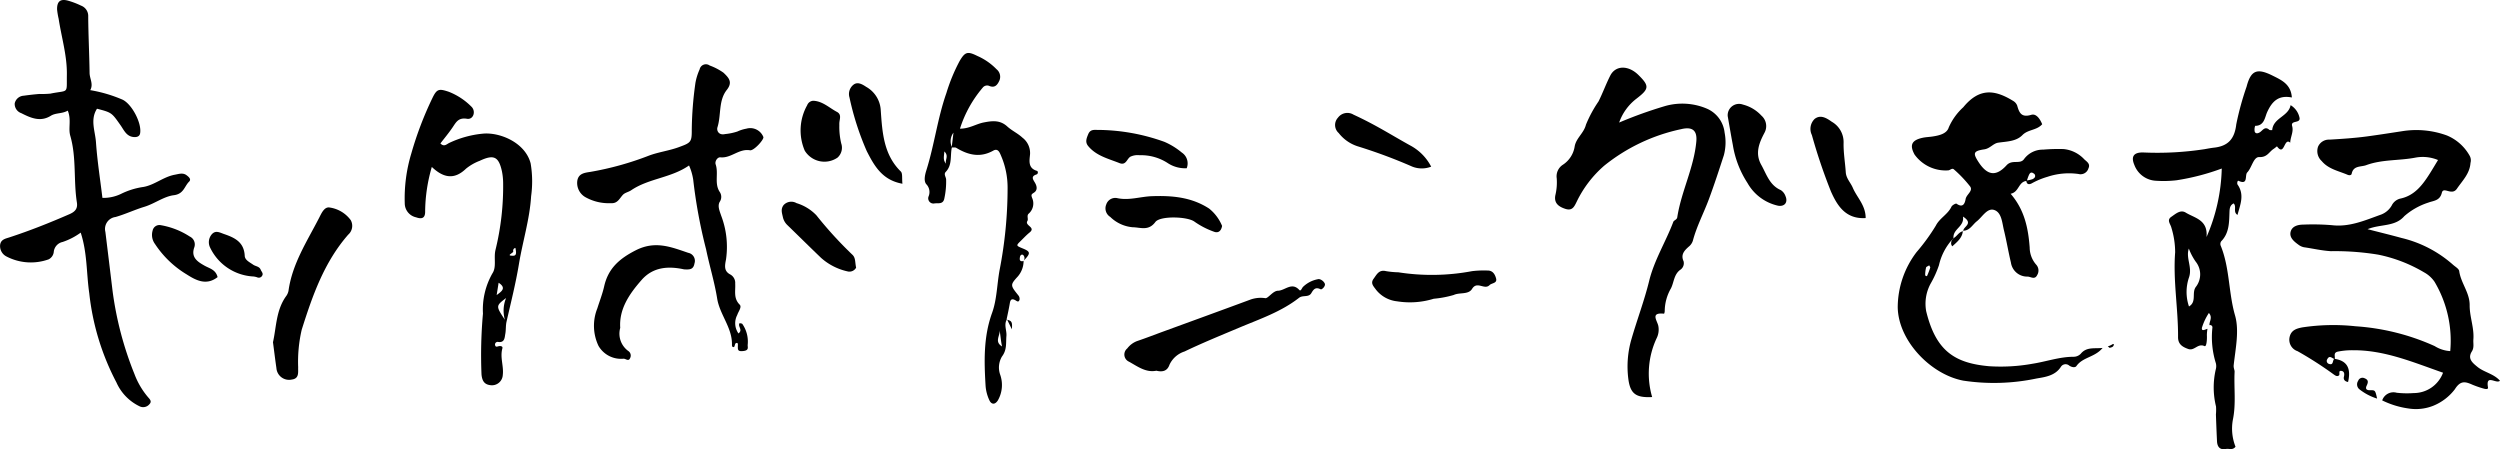 <svg id="グループ_5887" data-name="グループ 5887" xmlns="http://www.w3.org/2000/svg" xmlns:xlink="http://www.w3.org/1999/xlink" width="345.008" height="62" viewBox="0 0 345.008 62">
  <defs>
    <clipPath id="clip-path">
      <rect id="長方形_2470" data-name="長方形 2470" width="345.008" height="62" fill="none"/>
    </clipPath>
  </defs>
  <g id="グループ_5886" data-name="グループ 5886" clip-path="url(#clip-path)">
    <path id="パス_1891" data-name="パス 1891" d="M1452.544,113.752c1.707.253,2.309,1.28,1.864,3.195-.416-.071-.676-.314-.571-.729s.039-.77-.383-.809c-.439-.041-.108.5-.318.641-.282.192-.523-.02-.755-.182a51.162,51.162,0,0,0-4.945-3.174,1.668,1.668,0,0,1-1.106-1.9c.2-1.025.993-1.228,1.745-1.381a28.619,28.619,0,0,1,7.378-.156,31.554,31.554,0,0,1,10.907,2.734,4.536,4.536,0,0,0,2.149.692,15.92,15.92,0,0,0-2.171-9.573,4.173,4.173,0,0,0-1.447-1.3,20.277,20.277,0,0,0-6.329-2.438,36.953,36.953,0,0,0-6.531-.479c-1.274-.077-2.484-.367-3.725-.545a1.876,1.876,0,0,1-.775-.371c-.6-.434-1.246-.978-1.051-1.755s.995-.991,1.752-.995a31.805,31.805,0,0,1,3.917.076c2.458.3,4.612-.676,6.812-1.459a2.884,2.884,0,0,0,1.46-1.231,1.8,1.8,0,0,1,1.13-.961c2.029-.4,3.143-1.9,4.158-3.507.345-.546.672-1.1,1.114-1.832a5.487,5.487,0,0,0-3.1-.334c-2.249.44-4.617.232-6.816,1.045-.719.265-1.77.026-2,1.184-.045.228-.345.238-.549.15-1.246-.537-2.658-.785-3.585-1.9a1.861,1.861,0,0,1-.5-2,1.629,1.629,0,0,1,1.567-.958c1.727-.1,3.476-.216,5.165-.442,1.606-.215,3.24-.474,4.857-.721a12.3,12.3,0,0,1,6.166.58,6.405,6.405,0,0,1,3.161,2.808,1.287,1.287,0,0,1,.115.984c-.1,1.484-1.095,2.428-1.875,3.567-.707,1.032-1.854-.366-2.079.557-.275,1.13-1.171,1.087-1.866,1.357a9.381,9.381,0,0,0-3.311,1.868c-1.3,1.5-3.259,1.064-5.074,1.8,1.684.434,3.19.8,4.685,1.211a16.477,16.477,0,0,1,7.063,3.656c.319.3.85.576.9.916.228,1.655,1.457,2.985,1.442,4.71-.014,1.589.637,3.11.512,4.723-.043.559.137,1.107-.211,1.66-.631,1,.1,1.58.783,2.135.931.755,2.239.932,3.1,1.907-.516.493-1.992-1-1.656.911.061.349-.433.223-.691.142a13.522,13.522,0,0,1-1.437-.5c-.983-.436-1.654-.637-2.438.612a7.113,7.113,0,0,1-3.021,2.3,6.485,6.485,0,0,1-3.4.358,11.877,11.877,0,0,1-3.611-1.112,1.637,1.637,0,0,1,2-1.057,12.573,12.573,0,0,0,2.358.045,4.312,4.312,0,0,0,4.038-2.81c-4.113-1.431-8.039-3.125-12.411-3.1a9.985,9.985,0,0,0-2.1.188c-.683.149-.34.674-.437,1.036-.344-.082-.7-.605-1.019,0a.428.428,0,0,0,.236.664c.669.228.432-.537.749-.7" transform="translate(-1130.368 -64.23)"/>
    <path id="パス_1892" data-name="パス 1892" d="M1206.37,78.8a7.956,7.956,0,0,0-1.755,3.46,14.273,14.273,0,0,1-1.165,2.571,5.809,5.809,0,0,0-.6,3.781c1.329,5.47,3.92,7.169,8.677,7.593a24.721,24.721,0,0,0,6.012-.344c1.889-.294,3.713-.959,5.655-.958a1.392,1.392,0,0,0,.972-.4c.815-1,1.87-.7,3.032-.821-1.057,1.3-2.748,1.258-3.614,2.5-.173.248-.63.179-.988-.06a.765.765,0,0,0-1.154.165c-.786,1.237-2.179,1.412-3.357,1.612a28.427,28.427,0,0,1-10.094.3c-4.508-.841-9-5.512-9.067-10.133a12.613,12.613,0,0,1,2.6-7.609,27.131,27.131,0,0,0,2.658-3.652c.533-1.051,1.657-1.551,2.153-2.609.1-.215.6-.488.7-.421.863.607,1.144.017,1.256-.633s1.057-1.115.63-1.735a16.957,16.957,0,0,0-2.229-2.35c-.255-.249-.517.084-.775.119A5.286,5.286,0,0,1,1201.25,67c-.713-1.3-.417-1.973,1.061-2.309.491-.112,1.005-.117,1.5-.2.883-.142,1.9-.386,2.157-1.249a8.274,8.274,0,0,1,2-2.775c2.243-2.73,4.384-2.418,6.9-.865a1.267,1.267,0,0,1,.543.64c.283,1.016.6,1.677,1.948,1.269.688-.208,1.22.6,1.5,1.3-.753.86-1.954.7-2.731,1.5-.872.888-2.155.87-3.338,1.045-.687.1-1.125.8-1.914.918-1.521.228-1.6.518-.813,1.738,1.188,1.833,2.386,2.1,3.876.465.79-.867,1.872-.064,2.43-.874A3.205,3.205,0,0,1,1219,66.316a24.165,24.165,0,0,1,2.823-.078,4.487,4.487,0,0,1,2.852,1.422c.374.345.86.625.565,1.248a1.134,1.134,0,0,1-1.375.768,9.4,9.4,0,0,0-4.285.392,10.535,10.535,0,0,0-2.193.919c-.4.194-.693.091-.72-.417a3.542,3.542,0,0,0,.846-.173c.239-.112.5-.316.313-.669a.515.515,0,0,0-.166-.139c-.337-.24-.514-.036-.639.247-.114.259-.2.531-.295.8-1.161.088-1.038,1.542-2.222,1.77,1.936,2.24,2.43,4.786,2.63,7.418a3.625,3.625,0,0,0,.908,2.378,1.194,1.194,0,0,1,.128,1.422c-.333.7-.909.213-1.336.212a2.257,2.257,0,0,1-2.29-1.939c-.356-1.479-.6-2.984-.964-4.462-.253-1.037-.313-2.46-1.352-2.794-.962-.31-1.627.962-2.4,1.571-.6.473-.972,1.308-1.907,1.294l.059.067c-.12-.624,1.532-1-.052-2.017.216,1.413-1.426,1.683-1.309,2.984a1.937,1.937,0,0,1-.243.259m-3.105,3.481c-.223.147-.408.2-.43.295a4.5,4.5,0,0,0-.13,1.01c0,.174.219.25.275.131a10.711,10.711,0,0,0,.426-1.127c.014-.042-.047-.109-.141-.308" transform="translate(-937.031 -45.666)"/>
    <path id="パス_1893" data-name="パス 1893" d="M9.351,15.268c-.807.46-1.635.272-2.35.716-1.42.882-2.756.3-4.062-.367A1.346,1.346,0,0,1,2.03,14.27a1.343,1.343,0,0,1,1.24-1.061c.719-.1,1.443-.184,2.167-.242a12.714,12.714,0,0,0,1.507-.045c2.6-.531,2.242.14,2.284-2.607.04-2.632-.74-5.147-1.133-7.717a10.169,10.169,0,0,1-.217-1.285C7.854.21,8.316-.187,9.348.08a10.832,10.832,0,0,1,1.826.692,1.524,1.524,0,0,1,1,1.51c.018,2.6.155,5.19.189,7.786.01.8.556,1.542.093,2.372a19.3,19.3,0,0,1,4.465,1.318c1.319.645,2.686,3.312,2.409,4.672-.083.409-.452.513-.849.485-1.033-.073-1.373-.962-1.849-1.636-1.216-1.725-1.191-1.742-3.246-2.275-.974,1.505-.247,3.1-.142,4.625.173,2.522.571,5.029.89,7.681a5.629,5.629,0,0,0,2.544-.541,10.164,10.164,0,0,1,3.1-.968c1.539-.258,2.77-1.4,4.344-1.689.586-.106,1.123-.313,1.639.08.273.208.682.539.337.875-.657.641-.729,1.7-2.112,1.873s-2.63,1.164-4.063,1.6c-1.325.4-2.629,1.02-3.978,1.407A1.659,1.659,0,0,0,14.543,32q.5,4.056.987,8.116a46.891,46.891,0,0,0,3.039,11.54,10.741,10.741,0,0,0,1.863,3.16c.221.256.558.565.213.938a1.12,1.12,0,0,1-1.358.33,6.637,6.637,0,0,1-3.22-3.308A34.375,34.375,0,0,1,12.316,40.45c-.4-2.743-.263-5.564-1.179-8.347a9.145,9.145,0,0,1-2.495,1.29A1.549,1.549,0,0,0,7.419,34.78a1.3,1.3,0,0,1-.712,1.013,7.279,7.279,0,0,1-5.816-.4,1.611,1.611,0,0,1-.873-1.609c.107-.731.7-.838,1.256-1.018,2.832-.924,5.594-2.023,8.326-3.215.81-.354,1.138-.8,1.01-1.615-.479-3.048-.039-6.184-.912-9.2-.306-1.055.181-2.183-.346-3.47" transform="translate(0 0)"/>
    <path id="パス_1894" data-name="パス 1894" d="M1357.809,80.6a5.46,5.46,0,0,0-.081.862c.034.579-.036,1.656-.329,1.52-.933-.43-1.381.7-2.239.4s-1.417-.694-1.411-1.647c.026-3.906-.7-7.783-.4-11.708a11.6,11.6,0,0,0-.513-3.365c-.123-.538-.7-1.063-.007-1.529.582-.393,1.247-1.026,1.978-.575,1.236.762,3.085.98,2.873,3.374a25.1,25.1,0,0,0,2.1-9.457,31.653,31.653,0,0,1-6.236,1.621,15.626,15.626,0,0,1-2.819.07,3.358,3.358,0,0,1-3-2.17c-.5-1.169-.106-1.768,1.223-1.736a42.939,42.939,0,0,0,8.471-.456c.429-.075.859-.16,1.291-.208,1.931-.211,2.84-1.193,3.072-3.211a39.754,39.754,0,0,1,1.427-5.212c.6-2.3,1.475-2.577,3.621-1.5,1.2.6,2.5,1.172,2.625,3-1.842-.364-2.728.531-3.41,2.025-.316.693-.385,1.89-1.653,1.886a1.515,1.515,0,0,0-.061.812c.141.335.5.222.737.057.391-.274.677-.842,1.275-.321.083.073.264.032.4.044.139-1.71,2.248-1.866,2.538-3.446a2.647,2.647,0,0,1,1.206,1.633c.3.986-1.252.363-.992,1.258.229.789-.252,1.517-.264,2.291-.877-.8-.769,1.971-1.83.5-.162.124-.316.258-.486.37-.615.406-.866,1.162-1.964,1.114-.8-.035-1.012,1.453-1.653,2.118-.376.389.181,1.8-1.214,1.154-.133-.062-.229.37-.115.534.981,1.4.356,2.768-.015,4.175-.666-.4-.071-1.163-.538-1.589-.529.274-.553.723-.571,1.254-.049,1.407-.038,2.849-1.138,3.972a.654.654,0,0,0-.085.578c1.273,3.087,1.072,6.472,1.994,9.666.6,2.095.064,4.556-.186,6.829-.048.433.137.677.123.954-.109,2.205.219,4.424-.242,6.62a6.8,6.8,0,0,0,.369,3.708c-.419.53-.892.225-1.3.309-.839.173-1.217-.279-1.255-1.07q-.089-1.851-.15-3.7a6.97,6.97,0,0,0,.015-1.085,11.018,11.018,0,0,1-.038-5.114,1.658,1.658,0,0,0,.014-.867,12.068,12.068,0,0,1-.477-4.9.314.314,0,0,0-.4-.35c-.068-.5.488-1.03-.084-1.681a7.856,7.856,0,0,0-.96,2.035c-.083.581.462.227.756.152m-2.562-11.076c-.444,1.29.493,2.543.035,3.942a6.191,6.191,0,0,0-.017,4.049c1.119-.657.319-1.921.976-2.735a2.808,2.808,0,0,0-.047-3.449,7.942,7.942,0,0,1-.947-1.806" transform="translate(-1053.171 -35.219)"/>
    <path id="パス_1895" data-name="パス 1895" d="M991.252,50.341a59.238,59.238,0,0,1,6.38-2.292,8.654,8.654,0,0,1,5.743.37,4.094,4.094,0,0,1,2.442,3.314,6.942,6.942,0,0,1-.1,3.1c-.656,2.02-1.318,4.048-2.057,6.045-.71,1.92-1.687,3.745-2.215,5.732a1.715,1.715,0,0,1-.592.864c-.584.524-1.122,1.082-.7,2a1.088,1.088,0,0,1-.4,1.144c-.948.636-.911,1.772-1.351,2.617a6.39,6.39,0,0,0-.85,3.111.9.9,0,0,1-.088.37c-1.976-.214-.921.978-.79,1.715a2.651,2.651,0,0,1-.247,1.687,11.531,11.531,0,0,0-.609,8.1c-2.214.111-3-.429-3.279-2.434a13.473,13.473,0,0,1,.429-5.583c.774-2.681,1.773-5.3,2.436-8.01.711-2.9,2.3-5.409,3.335-8.156.08-.212.493-.294.542-.617.55-3.574,2.308-6.843,2.633-10.478.133-1.5-.528-2.077-2.109-1.689a25.237,25.237,0,0,0-10.6,5.035,15.439,15.439,0,0,0-3.794,4.958c-.339.686-.6,1.323-1.581,1-.936-.306-1.579-.8-1.373-1.87a7.58,7.58,0,0,0,.19-2.346,1.9,1.9,0,0,1,.858-1.875,3.671,3.671,0,0,0,1.615-2.492c.191-1.185,1.268-1.846,1.562-3.033a17.206,17.206,0,0,1,1.735-3.21c.585-1.163,1.028-2.4,1.617-3.557.73-1.438,2.491-1.461,3.879-.1,1.563,1.533,1.495,1.938-.277,3.291a7.112,7.112,0,0,0-2.375,3.287" transform="translate(-767.815 -33.423)"/>
    <path id="パス_1896" data-name="パス 1896" d="M259.391,67.413a22.507,22.507,0,0,0-.922,6.111c.027,1.02-.505,1.11-1.242.851a1.983,1.983,0,0,1-1.573-1.942,21.38,21.38,0,0,1,.9-6.852,47.721,47.721,0,0,1,2.941-7.719c.6-1.232.909-1.259,2.239-.813a9.039,9.039,0,0,1,3.08,2.013c.72.641.321,1.86-.561,1.713-1.2-.2-1.508.467-2,1.19-.519.768-1.119,1.482-1.677,2.21.5.525.859.11,1.2-.06a13.866,13.866,0,0,1,4.584-1.28c2.321-.261,5.906,1.172,6.666,4.09a14.862,14.862,0,0,1,.067,4.533c-.193,3.178-1.163,6.228-1.68,9.356-.441,2.671-1.11,5.306-1.71,7.949-.13.572-.07,1.153-.174,1.7-.09.48-.073,1.249-.986,1.106a.363.363,0,0,0-.433.371c.053.472.39.209.63.2.224-.011.462.057.386.329-.347,1.228.206,2.436.057,3.655a1.5,1.5,0,0,1-1.73,1.411c-.79-.1-1.118-.562-1.206-1.469a64.221,64.221,0,0,1,.2-8.409,10.074,10.074,0,0,1,1.31-5.557c.583-.878.164-2.1.41-3.191a36.807,36.807,0,0,0,1.064-9.37,8.481,8.481,0,0,0-.164-1.51c-.447-2.046-1.128-2.37-3.073-1.452a6.854,6.854,0,0,0-1.88,1.077c-1.558,1.506-3.053,1.363-4.735-.244m10.259,18.1c-1.428,1.092-1.428,1.092-.166,3a4.59,4.59,0,0,1,.166-3m-1.3-.407c.576-.445,1.453-.938.27-1.7l-.27,1.7m2.588-6.507a.379.379,0,0,0-.3.475c.066.225-1.161.626.03.6.519-.012.332-.671.273-1.072" transform="translate(-199.797 -44.382)"/>
    <path id="パス_1897" data-name="パス 1897" d="M587.965,46.456c-.271,1.138.09,2.428-.854,3.41-.307.319.027.685.053,1.03a10.916,10.916,0,0,1-.237,2.586c-.146.9-.849.667-1.35.73a.719.719,0,0,1-.838-.955,1.548,1.548,0,0,0-.318-1.7c-.364-.436-.19-1.259.012-1.9,1.107-3.509,1.546-7.191,2.768-10.672a24.45,24.45,0,0,1,1.821-4.412c.755-1.282,1.095-1.381,2.447-.711a8.37,8.37,0,0,1,2.666,1.85,1.328,1.328,0,0,1,.374,1.565c-.26.564-.6,1.019-1.336.747a.775.775,0,0,0-.972.231,16.326,16.326,0,0,0-3.126,5.646c1.294,0,2.224-.651,3.266-.856,1.2-.236,2.26-.36,3.26.551.638.581,1.468.955,2.095,1.545a2.665,2.665,0,0,1,1.052,2.259c-.06.8-.362,1.936.936,2.318.2.058.189.426-.047.5-.858.273-.432.748-.2,1.162.286.5.346,1.022-.144,1.345-.351.231-.425.277-.265.727a1.861,1.861,0,0,1-.464,2.171c-.323.281-.012.733-.185,1.017-.4.652,1.215.853.309,1.584-.435.352-.82.767-1.221,1.161-.669.656-.667.658.284,1.049,1.094.45,1.1.661.085,1.719a.6.6,0,0,0-.014-.792c-.186-.181-.413-.021-.458.2-.072.363-.1.748.491.6a3.283,3.283,0,0,1-.8,2.137c-1.088,1.184-1.021,1.235.092,2.63a.74.74,0,0,1,.148.577c-.141.447-.4.161-.626.045-.429-.219-.63-.073-.707.4-.127.775-.3,1.543-.461,2.313l.055-.057c-.457.748-.005,1.529-.071,2.3-.083.976.093,1.908-.613,2.836a2.965,2.965,0,0,0-.25,2.5,4.283,4.283,0,0,1-.32,3.561c-.423.655-.9.529-1.152.012a5.628,5.628,0,0,1-.543-2.075c-.2-3.377-.294-6.712.9-10.018.672-1.86.674-3.956,1.04-5.934a59.108,59.108,0,0,0,1.1-11.31,11.091,11.091,0,0,0-.9-4.433c-.18-.409-.4-1.093-1.077-.713-1.8,1.013-3.459.61-5.1-.381-.166-.1-.428-.04-.638-.062.086-.685.165-1.361.244-2.038a2,2,0,0,0-.216,2.01m6.577,25.234c.127.752-.772,1.588.347,2.259-.174-.748-.208-1.508-.347-2.259m-7.374-22.958c-.2-.516.425-1.05-.244-1.693-.031.659-.234,1.183.244,1.693" transform="translate(-456.596 -26.143)"/>
    <path id="パス_1898" data-name="パス 1898" d="M386.869,77.746c.669-.512-.166-.991.163-1.424.133.039.316.035.376.119a4.28,4.28,0,0,1,.734,2.878c-.024.3.218.751-.566.848-.821.1-.8-.152-.79-.719,0-.158.056-.508-.281-.356-.141.064-.146.5-.265.526-.309.066-.266-.269-.267-.438-.013-2.3-1.693-4.05-2.047-6.267-.365-2.281-1.061-4.507-1.525-6.775a70.451,70.451,0,0,1-1.776-9.6,7.581,7.581,0,0,0-.578-1.974c-2.481,1.731-5.561,1.774-7.988,3.423-.356.242-.852.324-1.133.621-.484.513-.734,1.23-1.669,1.159a6.583,6.583,0,0,1-3.543-.846,2.259,2.259,0,0,1-1.088-2.232c.159-1.035,1.029-1.119,1.81-1.24a42.055,42.055,0,0,0,8.113-2.257c1.32-.487,2.731-.659,4.068-1.147,1.671-.611,1.819-.679,1.807-2.406a49.361,49.361,0,0,1,.506-6.474,7.822,7.822,0,0,1,.579-1.857.883.883,0,0,1,1.384-.541,7.962,7.962,0,0,1,1.913,1c.733.7,1.3,1.3.451,2.371-1.176,1.491-.748,3.463-1.291,5.167-.135.424.157,1.138,1.064.924a7.71,7.71,0,0,0,1.683-.348,4.991,4.991,0,0,1,1.241-.394,1.946,1.946,0,0,1,2.355,1.159c.079.371-1.329,1.914-1.851,1.823-1.519-.265-2.6,1.125-4.088.971-.4-.041-.793.552-.647.979.421,1.237-.209,2.613.549,3.784a1.207,1.207,0,0,1,0,1.395c-.323.6.023,1.311.208,1.889a12.085,12.085,0,0,1,.669,6.053c-.158.823-.327,1.6.6,2.073a1.322,1.322,0,0,1,.669,1.265c.063.984-.264,2.014.618,2.891.338.336-.185.946-.331,1.421a2.436,2.436,0,0,0,.166,2.559" transform="translate(-284.958 -31.729)"/>
    <path id="パス_1899" data-name="パス 1899" d="M172.463,149.654c.468-2.052.415-4.364,1.776-6.3a1.889,1.889,0,0,0,.364-.772c.512-3.74,2.556-6.833,4.227-10.083.33-.642.718-1.562,1.46-1.429a4.377,4.377,0,0,1,2.9,1.737,1.614,1.614,0,0,1-.35,2.013c-3.316,3.8-4.93,8.417-6.411,13.113a19.492,19.492,0,0,0-.49,5.178c-.029.674.181,1.568-.884,1.7a1.749,1.749,0,0,1-2.118-1.583c-.168-1.146-.307-2.3-.475-3.574" transform="translate(-134.791 -102.432)"/>
    <path id="パス_1900" data-name="パス 1900" d="M714.8,188.966c-1.444.3-2.6-.59-3.778-1.242a1.08,1.08,0,0,1-.249-1.827,3.058,3.058,0,0,1,1.361-1.021c1.237-.417,2.454-.893,3.68-1.341,4-1.462,8-2.915,11.991-4.394a4.244,4.244,0,0,1,2.029-.184c.389.04,1.043-1.013,1.739-1.027.972-.019,1.9-1.25,2.941-.109.2.222.328-.177.489-.394a3.98,3.98,0,0,1,2.035-1.077c.354-.128.861.256,1,.6s-.412.86-.565.784c-.7-.351-.976-.024-1.29.519-.37.64-1.176.242-1.7.655-2.468,1.931-5.414,2.923-8.257,4.119-2.528,1.064-5.071,2.1-7.543,3.287a3.448,3.448,0,0,0-2.077,1.824c-.291.854-.927,1.047-1.8.831" transform="translate(-555.211 -137.808)"/>
    <path id="パス_1901" data-name="パス 1901" d="M378.887,166.319a2.944,2.944,0,0,0,1.127,3.2.751.751,0,0,1,.236.97c-.213.5-.578.09-.894.082a3.585,3.585,0,0,1-3.469-1.772,6.454,6.454,0,0,1-.161-5.171c.316-1.009.71-2.006.945-3.047.552-2.449,2.07-3.8,4.34-4.961,2.689-1.375,4.876-.468,7.258.34a1.13,1.13,0,0,1,.86,1.48c-.141.824-.661.832-1.266.812a1.221,1.221,0,0,1-.217-.019c-2.176-.469-4.248-.3-5.8,1.462-1.695,1.922-3.14,4.019-2.959,6.627" transform="translate(-293.293 -121.07)"/>
    <path id="パス_1902" data-name="パス 1902" d="M870.515,171.156a29.933,29.933,0,0,0,10.157-.16,13.5,13.5,0,0,1,2.136-.086c.734-.017,1.036.547,1.182,1.088.186.692-.6.618-.9.925-.709.715-1.715-.621-2.41.518-.51.835-1.718.455-2.534.843a14.207,14.207,0,0,1-2.758.52,11.142,11.142,0,0,1-5.05.356,4.267,4.267,0,0,1-2.925-1.613c-.357-.494-.784-.88-.32-1.507.423-.572.73-1.279,1.692-1.049a11.8,11.8,0,0,0,1.732.164" transform="translate(-677.527 -133.576)"/>
    <path id="パス_1903" data-name="パス 1903" d="M1091.533,67.373a1.566,1.566,0,0,1,2.1-1.612,5.235,5.235,0,0,1,2.558,1.532,1.913,1.913,0,0,1,.417,2.354c-.754,1.42-1.332,2.857-.444,4.437.724,1.287,1.137,2.8,2.686,3.476a1.613,1.613,0,0,1,.652.829c.367.844-.1,1.479-1.018,1.329a6.446,6.446,0,0,1-4.227-3.14,13.542,13.542,0,0,1-2.017-5.232c-.244-1.279-.457-2.563-.706-3.972" transform="translate(-853.101 -51.328)"/>
    <path id="パス_1904" data-name="パス 1904" d="M714.479,127.98c-.142.813-.617,1.013-1.141.8a11.154,11.154,0,0,1-2.667-1.378c-.952-.722-4.748-.834-5.4.043-.948,1.282-2.054.738-3.138.725a5.029,5.029,0,0,1-3.09-1.425,1.386,1.386,0,0,1-.551-1.719,1.31,1.31,0,0,1,1.565-.862c1.613.331,3.157-.225,4.738-.279,2.777-.1,5.464.129,7.89,1.707a5.958,5.958,0,0,1,1.789,2.387" transform="translate(-545.825 -96.81)"/>
    <path id="パス_1905" data-name="パス 1905" d="M1151.492,87.753c-2.8.179-3.946-1.786-4.786-3.664a76.489,76.489,0,0,1-2.634-7.792,1.922,1.922,0,0,1,.383-2.223c.822-.645,1.661-.108,2.37.393a3.233,3.233,0,0,1,1.625,2.866c-.033,1.363.209,2.731.3,4.1.055.852.667,1.427.973,2.148.567,1.334,1.772,2.4,1.773,4.173" transform="translate(-894.028 -57.661)"/>
    <path id="パス_1906" data-name="パス 1906" d="M543.757,66.452c-2.823-.5-3.906-2.52-4.921-4.494a38.2,38.2,0,0,1-2.384-7.4,1.637,1.637,0,0,1,.541-1.766c.555-.441,1.186-.094,1.758.289a3.934,3.934,0,0,1,2.015,3.279c.212,2.978.382,6.065,2.761,8.4.274.268.143.949.229,1.7" transform="translate(-419.217 -41.096)"/>
    <path id="パス_1907" data-name="パス 1907" d="M700.158,87.355a4.371,4.371,0,0,1-2.628-.717,6.729,6.729,0,0,0-3.876-1.079,2.344,2.344,0,0,0-1.262.2c-.506.291-.595,1.254-1.522.884-1.536-.614-3.194-.991-4.315-2.356-.442-.538-.224-1.06.006-1.622.247-.6.663-.624,1.215-.6a27.469,27.469,0,0,1,9.315,1.651,9.772,9.772,0,0,1,2.391,1.476,1.791,1.791,0,0,1,.675,2.159" transform="translate(-536.387 -64.137)"/>
    <path id="パス_1908" data-name="パス 1908" d="M856.726,78.783a3.558,3.558,0,0,1-2.614-.005,71.465,71.465,0,0,0-7.526-2.8,5.4,5.4,0,0,1-2.626-1.835,1.48,1.48,0,0,1-.1-2.115,1.612,1.612,0,0,1,2.143-.42c1.12.515,2.221,1.078,3.3,1.673,1.587.874,3.137,1.818,4.727,2.688a6.9,6.9,0,0,1,2.693,2.816" transform="translate(-659.217 -55.786)"/>
    <path id="パス_1909" data-name="パス 1909" d="M504.14,136.561a1.052,1.052,0,0,1-1.216.506,8.1,8.1,0,0,1-3.614-1.853c-1.567-1.5-3.106-3.027-4.664-4.535a2.144,2.144,0,0,1-.618-1.114c-.125-.561-.318-1.09.109-1.645a1.437,1.437,0,0,1,1.779-.266,6.347,6.347,0,0,1,2.734,1.67,54.154,54.154,0,0,0,4.927,5.405c.524.456.39,1.04.564,1.831" transform="translate(-385.993 -99.622)"/>
    <path id="パス_1910" data-name="パス 1910" d="M511.112,67.185a9.943,9.943,0,0,0,.263,2.358,1.832,1.832,0,0,1-.513,1.965,3.185,3.185,0,0,1-4.52-.961,7.1,7.1,0,0,1,.331-6.263.952.952,0,0,1,.823-.623c1.3.042,2.216.97,3.287,1.536.693.367.352,1.007.332,1.555-.005.144,0,.288,0,.432" transform="translate(-395.284 -49.755)"/>
    <path id="パス_1911" data-name="パス 1911" d="M105.047,149.372c-1.591,1.247-3.074.384-4.281-.383a13.645,13.645,0,0,1-4.355-4.184,2.106,2.106,0,0,1-.331-1.848.958.958,0,0,1,1.147-.749,10.632,10.632,0,0,1,3.985,1.568,1.2,1.2,0,0,1,.625,1.476c-.511,1.406.475,2.019,1.426,2.55.691.386,1.524.532,1.785,1.57" transform="translate(-75.019 -111.13)"/>
    <path id="パス_1912" data-name="パス 1912" d="M138.144,152.667a7.011,7.011,0,0,1-5.988-3.989,1.675,1.675,0,0,1,.227-1.83c.544-.6,1.074-.253,1.726-.029,1.52.522,2.732,1.145,2.825,3.006.029.586.691.88,1.163,1.214.341.241.852.22,1.042.7.1.257.377.483.22.783a.529.529,0,0,1-.722.256,2.682,2.682,0,0,0-.493-.112" transform="translate(-103.159 -114.511)"/>
    <path id="パス_1913" data-name="パス 1913" d="M1491.916,241.543a7.555,7.555,0,0,1-2.444-1.282.875.875,0,0,1-.172-1.164.634.634,0,0,1,.877-.362c.575.219.52.564.3,1.022s-.013.644.472.634c.708-.015.708,0,.967,1.152" transform="translate(-1163.868 -186.538)"/>
    <path id="パス_1914" data-name="パス 1914" d="M1232.752,147.049a1.906,1.906,0,0,0,.243-.259c.5-.255.737-.884,1.361-.966l-.059-.068c-.074,1.008-.8,1.542-1.459,2.156-.269-.323-.137-.595-.086-.864" transform="translate(-963.413 -113.918)"/>
    <path id="パス_1915" data-name="パス 1915" d="M635.929,201.778c.706.121.823.3.73,1.326l-.674-1.383-.056.057" transform="translate(-497.019 -157.658)"/>
    <path id="パス_1916" data-name="パス 1916" d="M1331.914,217.843l-.248-.2a2.738,2.738,0,0,0,.547-.234c.156-.11.29-.141.279-.016-.029.333-.319.387-.577.453" transform="translate(-1040.781 -169.84)"/>
  </g>
</svg>

